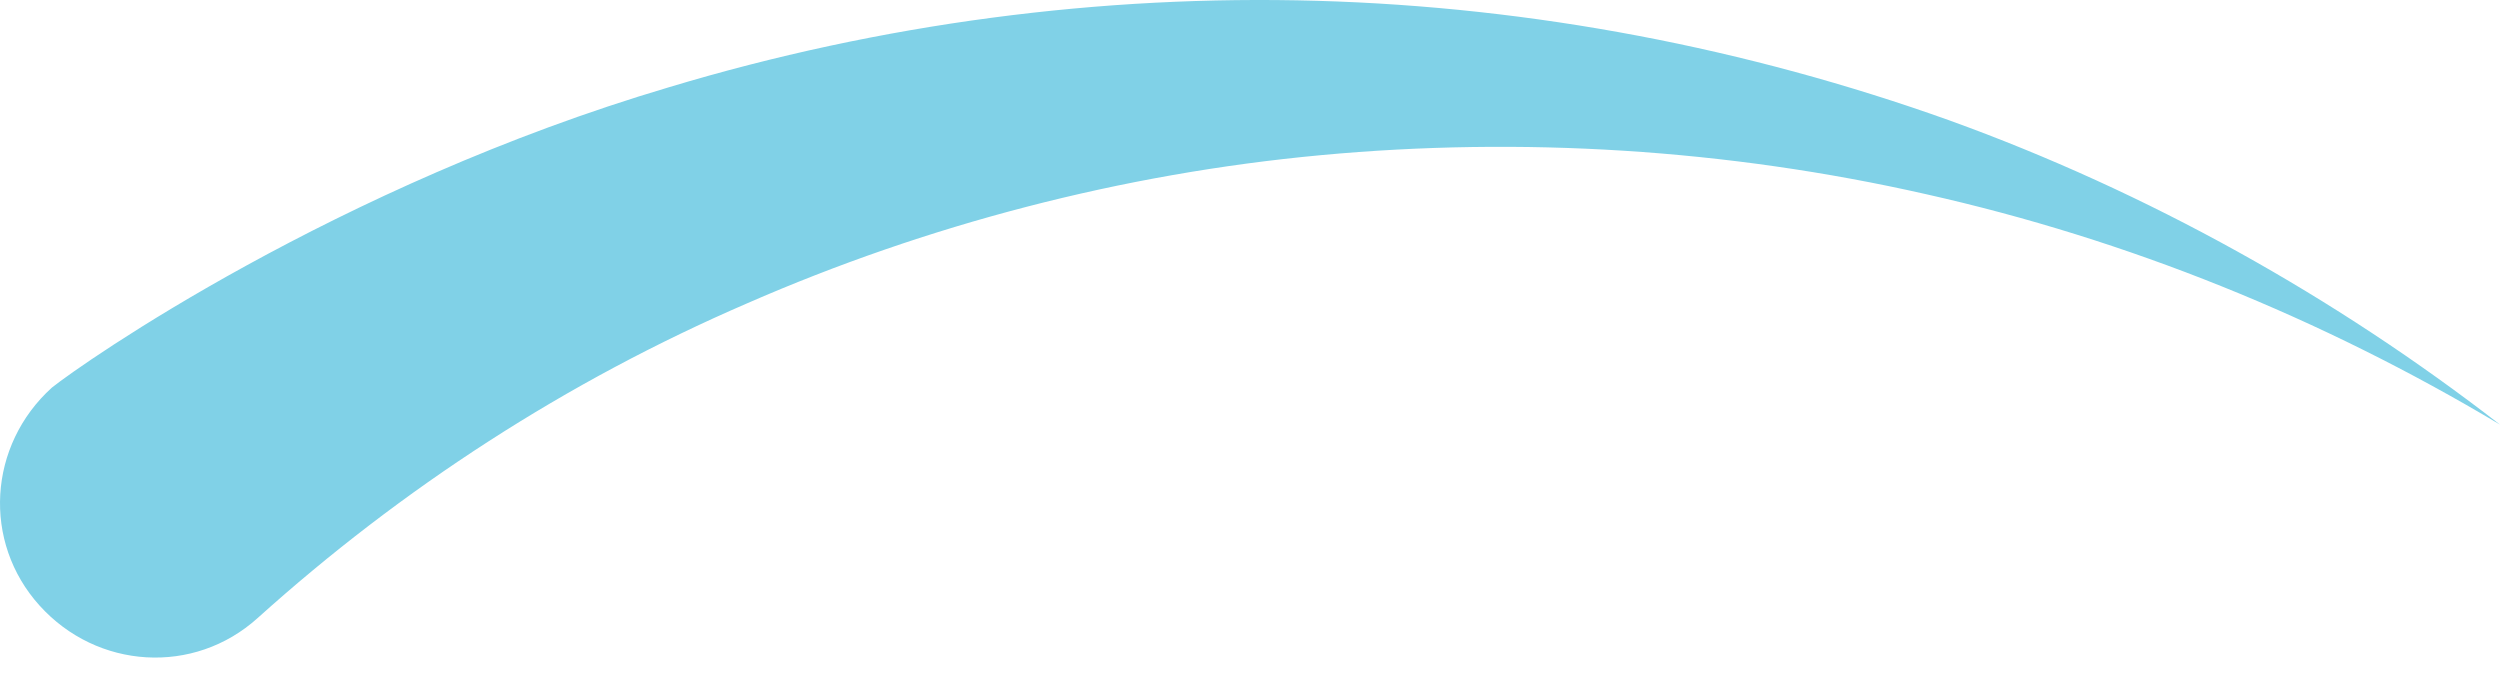 <?xml version="1.0" encoding="UTF-8"?> <svg xmlns="http://www.w3.org/2000/svg" width="40" height="11" viewBox="0 0 40 11" fill="none"> <path d="M10.706 1.395C14.096 0.375 17.618 -0.086 21.074 0.013C24.53 0.112 27.953 0.77 31.179 1.922C34.371 3.074 37.367 4.753 40 6.794C37.136 5.082 34.042 3.831 30.817 3.107C27.624 2.383 24.332 2.185 21.14 2.482C17.947 2.778 14.82 3.601 11.957 4.852C9.06 6.102 6.427 7.814 4.123 9.888C3.102 10.809 1.555 10.71 0.634 9.69C-0.288 8.67 -0.189 7.123 0.831 6.201C1.325 5.806 5.373 2.975 10.706 1.395Z" fill="#80D1E7"></path> </svg> 